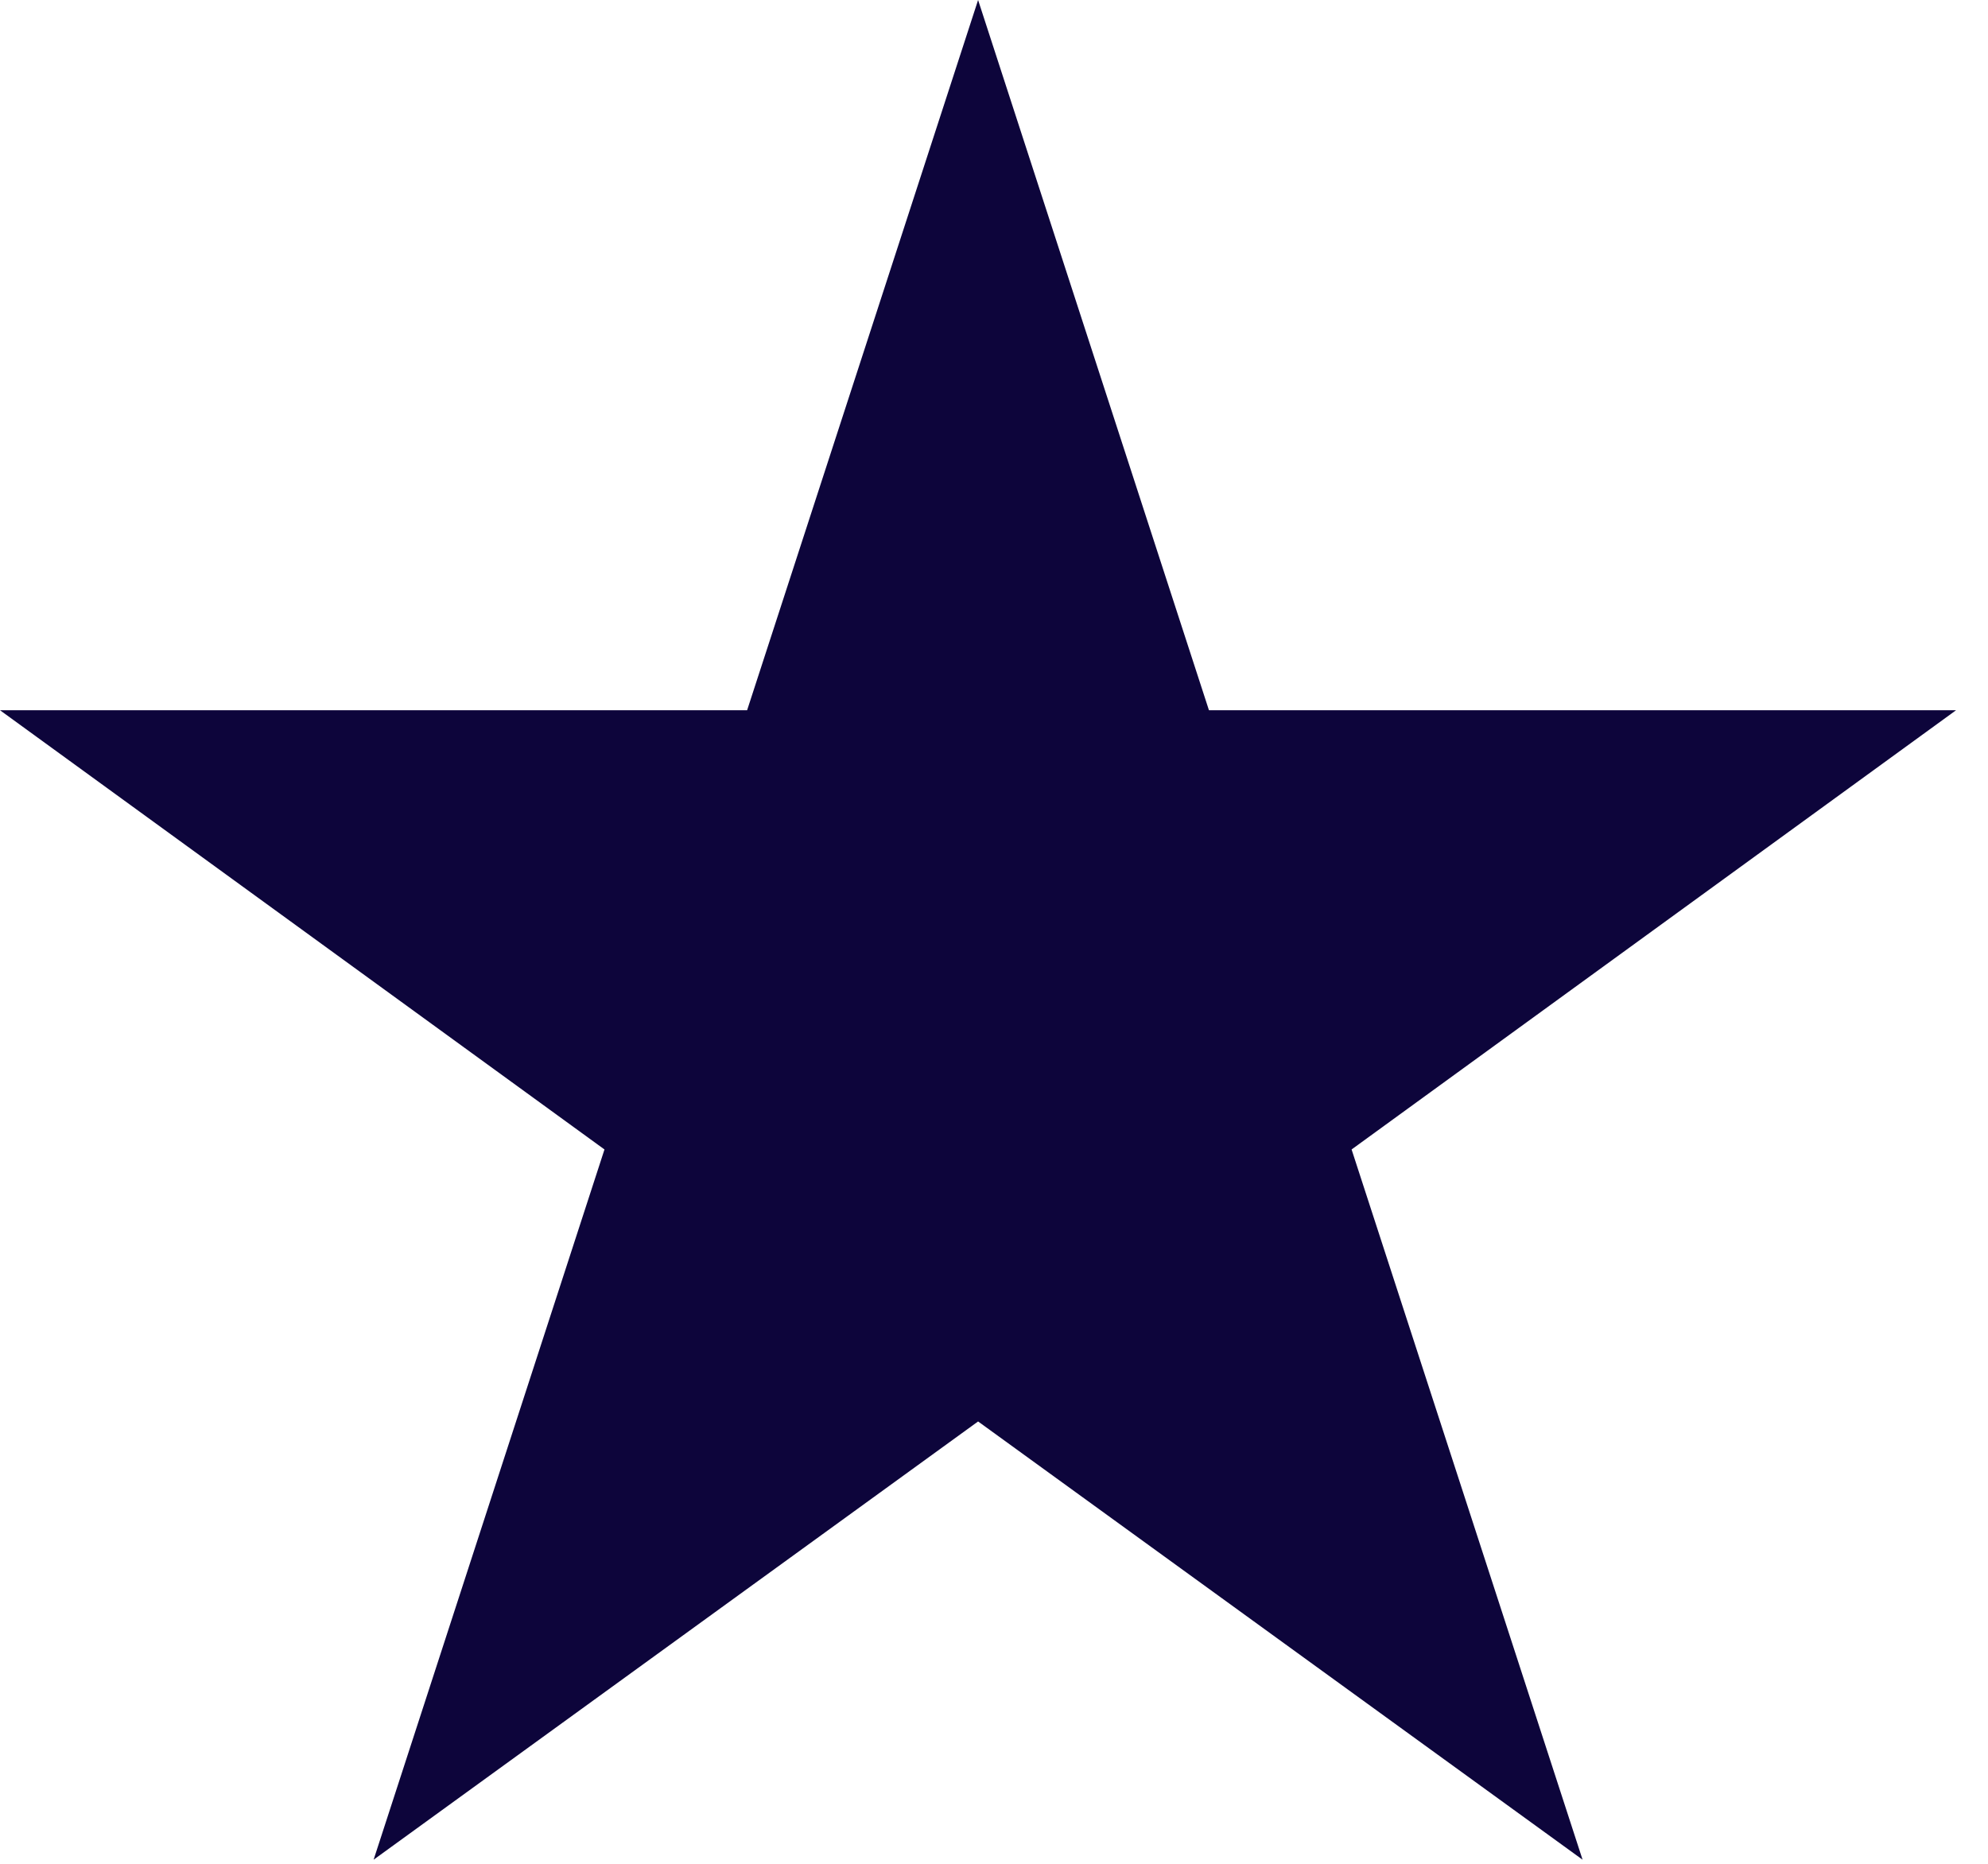 <svg width="16" height="15" viewBox="0 0 16 15" fill="none" xmlns="http://www.w3.org/2000/svg">
<path id="Vector" d="M7.872 0L9.73 5.716H15.743L10.878 9.251L12.737 14.967L7.872 11.44L3.007 14.967L4.865 9.251L0 5.716H6.013L7.872 0Z" fill="#0D053B"/>
</svg>
